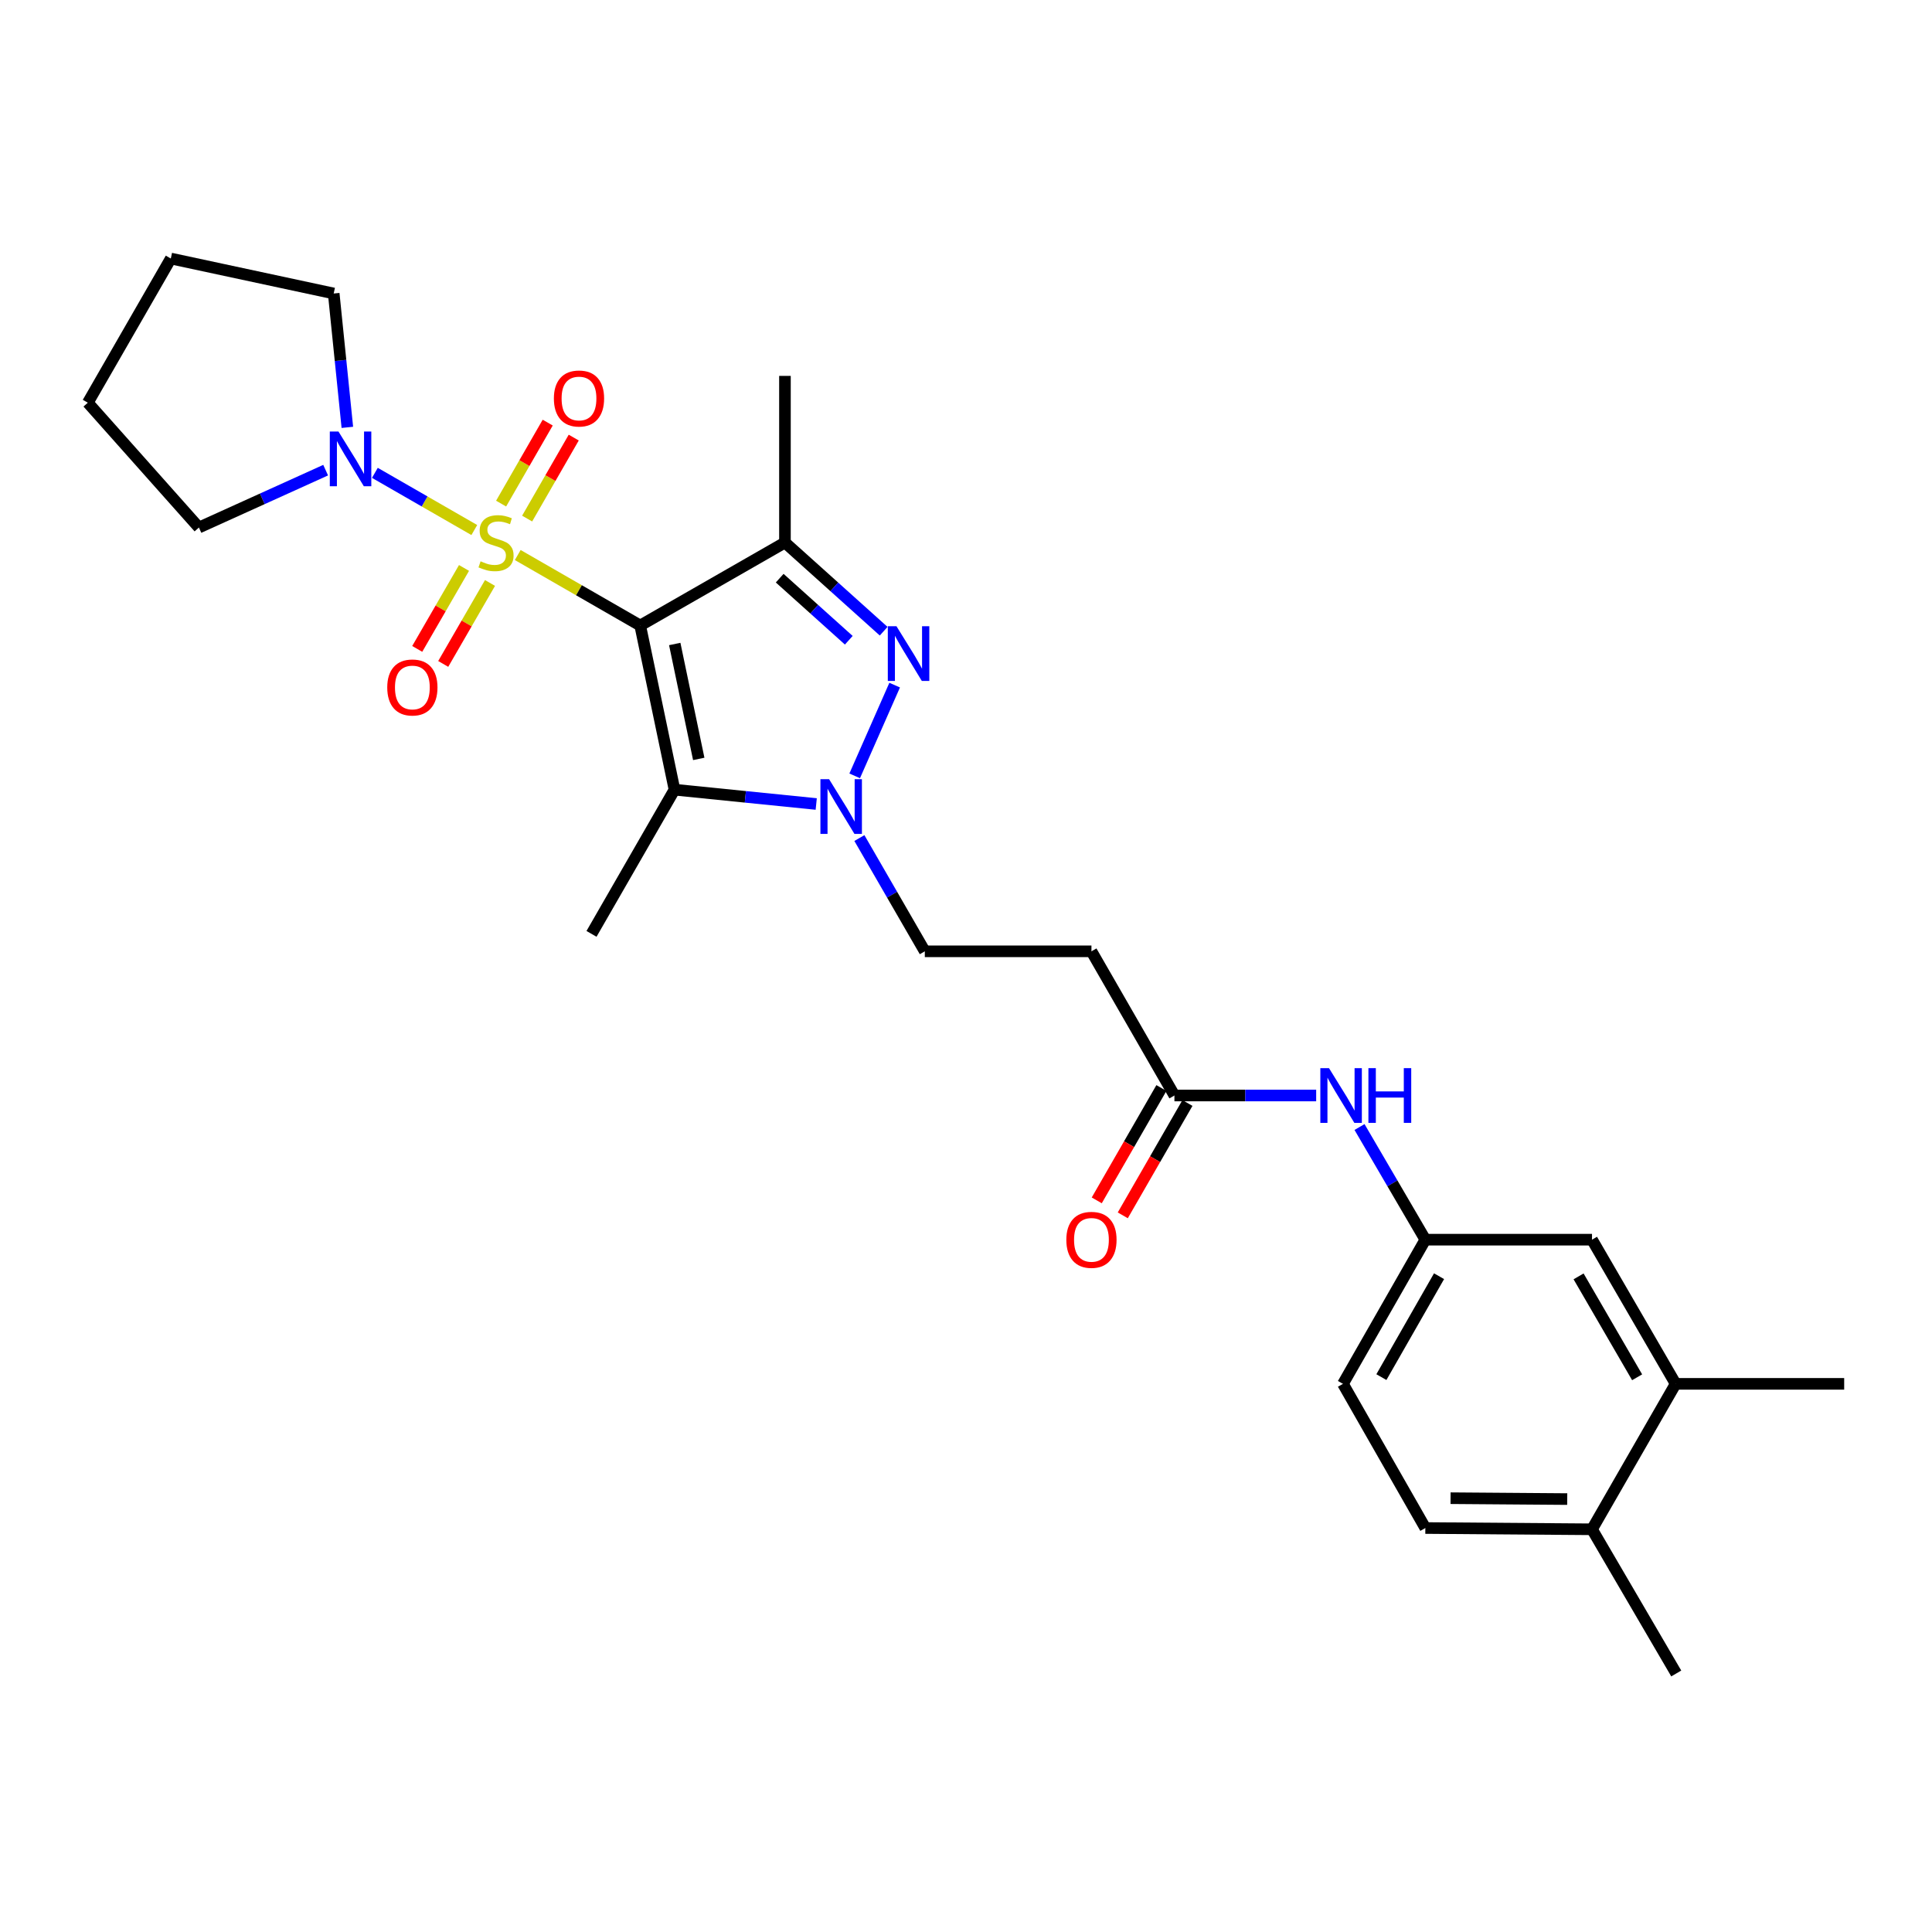 <?xml version='1.0' encoding='iso-8859-1'?>
<svg version='1.1' baseProfile='full'
              xmlns='http://www.w3.org/2000/svg'
                      xmlns:rdkit='http://www.rdkit.org/xml'
                      xmlns:xlink='http://www.w3.org/1999/xlink'
                  xml:space='preserve'
width='1000px' height='1000px' viewBox='0 0 1000 1000'>
<!-- END OF HEADER -->
<rect style='opacity:1.0;fill:#FFFFFF;stroke:none' width='1000' height='1000' x='0' y='0'> </rect>
<path class='bond-0' d='M 267.982,287.278 L 299.675,305.52' style='fill:none;fill-rule:evenodd;stroke:#CCCC00;stroke-width:6px;stroke-linecap:butt;stroke-linejoin:miter;stroke-opacity:1' />
<path class='bond-0' d='M 299.675,305.52 L 331.368,323.761' style='fill:none;fill-rule:evenodd;stroke:#000000;stroke-width:6px;stroke-linecap:butt;stroke-linejoin:miter;stroke-opacity:1' />
<path class='bond-5' d='M 245.498,274.343 L 219.766,259.546' style='fill:none;fill-rule:evenodd;stroke:#CCCC00;stroke-width:6px;stroke-linecap:butt;stroke-linejoin:miter;stroke-opacity:1' />
<path class='bond-5' d='M 219.766,259.546 L 194.035,244.75' style='fill:none;fill-rule:evenodd;stroke:#0000FF;stroke-width:6px;stroke-linecap:butt;stroke-linejoin:miter;stroke-opacity:1' />
<path class='bond-6' d='M 272.847,268.416 L 284.906,247.456' style='fill:none;fill-rule:evenodd;stroke:#CCCC00;stroke-width:6px;stroke-linecap:butt;stroke-linejoin:miter;stroke-opacity:1' />
<path class='bond-6' d='M 284.906,247.456 L 296.964,226.495' style='fill:none;fill-rule:evenodd;stroke:#FF0000;stroke-width:6px;stroke-linecap:butt;stroke-linejoin:miter;stroke-opacity:1' />
<path class='bond-6' d='M 259.375,260.666 L 271.434,239.705' style='fill:none;fill-rule:evenodd;stroke:#CCCC00;stroke-width:6px;stroke-linecap:butt;stroke-linejoin:miter;stroke-opacity:1' />
<path class='bond-6' d='M 271.434,239.705 L 283.493,218.745' style='fill:none;fill-rule:evenodd;stroke:#FF0000;stroke-width:6px;stroke-linecap:butt;stroke-linejoin:miter;stroke-opacity:1' />
<path class='bond-7' d='M 240.171,293.969 L 228.062,314.92' style='fill:none;fill-rule:evenodd;stroke:#CCCC00;stroke-width:6px;stroke-linecap:butt;stroke-linejoin:miter;stroke-opacity:1' />
<path class='bond-7' d='M 228.062,314.92 L 215.953,335.872' style='fill:none;fill-rule:evenodd;stroke:#FF0000;stroke-width:6px;stroke-linecap:butt;stroke-linejoin:miter;stroke-opacity:1' />
<path class='bond-7' d='M 253.627,301.746 L 241.518,322.697' style='fill:none;fill-rule:evenodd;stroke:#CCCC00;stroke-width:6px;stroke-linecap:butt;stroke-linejoin:miter;stroke-opacity:1' />
<path class='bond-7' d='M 241.518,322.697 L 229.409,343.649' style='fill:none;fill-rule:evenodd;stroke:#FF0000;stroke-width:6px;stroke-linecap:butt;stroke-linejoin:miter;stroke-opacity:1' />
<path class='bond-1' d='M 331.368,323.761 L 406.29,280.813' style='fill:none;fill-rule:evenodd;stroke:#000000;stroke-width:6px;stroke-linecap:butt;stroke-linejoin:miter;stroke-opacity:1' />
<path class='bond-2' d='M 331.368,323.761 L 349.121,408.733' style='fill:none;fill-rule:evenodd;stroke:#000000;stroke-width:6px;stroke-linecap:butt;stroke-linejoin:miter;stroke-opacity:1' />
<path class='bond-2' d='M 349.245,333.329 L 361.672,392.809' style='fill:none;fill-rule:evenodd;stroke:#000000;stroke-width:6px;stroke-linecap:butt;stroke-linejoin:miter;stroke-opacity:1' />
<path class='bond-3' d='M 406.29,280.813 L 431.836,303.763' style='fill:none;fill-rule:evenodd;stroke:#000000;stroke-width:6px;stroke-linecap:butt;stroke-linejoin:miter;stroke-opacity:1' />
<path class='bond-3' d='M 431.836,303.763 L 457.381,326.713' style='fill:none;fill-rule:evenodd;stroke:#0000FF;stroke-width:6px;stroke-linecap:butt;stroke-linejoin:miter;stroke-opacity:1' />
<path class='bond-3' d='M 403.567,299.26 L 421.449,315.325' style='fill:none;fill-rule:evenodd;stroke:#000000;stroke-width:6px;stroke-linecap:butt;stroke-linejoin:miter;stroke-opacity:1' />
<path class='bond-3' d='M 421.449,315.325 L 439.331,331.39' style='fill:none;fill-rule:evenodd;stroke:#0000FF;stroke-width:6px;stroke-linecap:butt;stroke-linejoin:miter;stroke-opacity:1' />
<path class='bond-18' d='M 406.29,280.813 L 406.29,194.564' style='fill:none;fill-rule:evenodd;stroke:#000000;stroke-width:6px;stroke-linecap:butt;stroke-linejoin:miter;stroke-opacity:1' />
<path class='bond-4' d='M 349.121,408.733 L 385.801,412.441' style='fill:none;fill-rule:evenodd;stroke:#000000;stroke-width:6px;stroke-linecap:butt;stroke-linejoin:miter;stroke-opacity:1' />
<path class='bond-4' d='M 385.801,412.441 L 422.48,416.149' style='fill:none;fill-rule:evenodd;stroke:#0000FF;stroke-width:6px;stroke-linecap:butt;stroke-linejoin:miter;stroke-opacity:1' />
<path class='bond-19' d='M 349.121,408.733 L 306.164,483.37' style='fill:none;fill-rule:evenodd;stroke:#000000;stroke-width:6px;stroke-linecap:butt;stroke-linejoin:miter;stroke-opacity:1' />
<path class='bond-28' d='M 463.079,354.616 L 442.384,401.578' style='fill:none;fill-rule:evenodd;stroke:#0000FF;stroke-width:6px;stroke-linecap:butt;stroke-linejoin:miter;stroke-opacity:1' />
<path class='bond-9' d='M 444.818,433.778 L 461.75,463.09' style='fill:none;fill-rule:evenodd;stroke:#0000FF;stroke-width:6px;stroke-linecap:butt;stroke-linejoin:miter;stroke-opacity:1' />
<path class='bond-9' d='M 461.75,463.09 L 478.681,492.402' style='fill:none;fill-rule:evenodd;stroke:#000000;stroke-width:6px;stroke-linecap:butt;stroke-linejoin:miter;stroke-opacity:1' />
<path class='bond-21' d='M 179.786,221.2 L 176.256,186.555' style='fill:none;fill-rule:evenodd;stroke:#0000FF;stroke-width:6px;stroke-linecap:butt;stroke-linejoin:miter;stroke-opacity:1' />
<path class='bond-21' d='M 176.256,186.555 L 172.727,151.909' style='fill:none;fill-rule:evenodd;stroke:#000000;stroke-width:6px;stroke-linecap:butt;stroke-linejoin:miter;stroke-opacity:1' />
<path class='bond-22' d='M 168.554,243.35 L 135.757,258.201' style='fill:none;fill-rule:evenodd;stroke:#0000FF;stroke-width:6px;stroke-linecap:butt;stroke-linejoin:miter;stroke-opacity:1' />
<path class='bond-22' d='M 135.757,258.201 L 102.96,273.051' style='fill:none;fill-rule:evenodd;stroke:#000000;stroke-width:6px;stroke-linecap:butt;stroke-linejoin:miter;stroke-opacity:1' />
<path class='bond-8' d='M 607.879,567.03 L 564.931,492.402' style='fill:none;fill-rule:evenodd;stroke:#000000;stroke-width:6px;stroke-linecap:butt;stroke-linejoin:miter;stroke-opacity:1' />
<path class='bond-11' d='M 607.879,567.03 L 644.565,567.03' style='fill:none;fill-rule:evenodd;stroke:#000000;stroke-width:6px;stroke-linecap:butt;stroke-linejoin:miter;stroke-opacity:1' />
<path class='bond-11' d='M 644.565,567.03 L 681.25,567.03' style='fill:none;fill-rule:evenodd;stroke:#0000FF;stroke-width:6px;stroke-linecap:butt;stroke-linejoin:miter;stroke-opacity:1' />
<path class='bond-16' d='M 601.144,563.153 L 584.41,592.231' style='fill:none;fill-rule:evenodd;stroke:#000000;stroke-width:6px;stroke-linecap:butt;stroke-linejoin:miter;stroke-opacity:1' />
<path class='bond-16' d='M 584.41,592.231 L 567.676,621.309' style='fill:none;fill-rule:evenodd;stroke:#FF0000;stroke-width:6px;stroke-linecap:butt;stroke-linejoin:miter;stroke-opacity:1' />
<path class='bond-16' d='M 614.615,570.906 L 597.881,599.983' style='fill:none;fill-rule:evenodd;stroke:#000000;stroke-width:6px;stroke-linecap:butt;stroke-linejoin:miter;stroke-opacity:1' />
<path class='bond-16' d='M 597.881,599.983 L 581.147,629.061' style='fill:none;fill-rule:evenodd;stroke:#FF0000;stroke-width:6px;stroke-linecap:butt;stroke-linejoin:miter;stroke-opacity:1' />
<path class='bond-10' d='M 478.681,492.402 L 564.931,492.402' style='fill:none;fill-rule:evenodd;stroke:#000000;stroke-width:6px;stroke-linecap:butt;stroke-linejoin:miter;stroke-opacity:1' />
<path class='bond-13' d='M 703.683,583.35 L 720.717,612.504' style='fill:none;fill-rule:evenodd;stroke:#0000FF;stroke-width:6px;stroke-linecap:butt;stroke-linejoin:miter;stroke-opacity:1' />
<path class='bond-13' d='M 720.717,612.504 L 737.751,641.657' style='fill:none;fill-rule:evenodd;stroke:#000000;stroke-width:6px;stroke-linecap:butt;stroke-linejoin:miter;stroke-opacity:1' />
<path class='bond-12' d='M 867.311,716.277 L 824.018,641.657' style='fill:none;fill-rule:evenodd;stroke:#000000;stroke-width:6px;stroke-linecap:butt;stroke-linejoin:miter;stroke-opacity:1' />
<path class='bond-12' d='M 847.374,712.883 L 817.069,660.65' style='fill:none;fill-rule:evenodd;stroke:#000000;stroke-width:6px;stroke-linecap:butt;stroke-linejoin:miter;stroke-opacity:1' />
<path class='bond-23' d='M 867.311,716.277 L 954.545,716.277' style='fill:none;fill-rule:evenodd;stroke:#000000;stroke-width:6px;stroke-linecap:butt;stroke-linejoin:miter;stroke-opacity:1' />
<path class='bond-29' d='M 867.311,716.277 L 824.018,791.561' style='fill:none;fill-rule:evenodd;stroke:#000000;stroke-width:6px;stroke-linecap:butt;stroke-linejoin:miter;stroke-opacity:1' />
<path class='bond-14' d='M 737.751,641.657 L 824.018,641.657' style='fill:none;fill-rule:evenodd;stroke:#000000;stroke-width:6px;stroke-linecap:butt;stroke-linejoin:miter;stroke-opacity:1' />
<path class='bond-20' d='M 737.751,641.657 L 695.114,716.277' style='fill:none;fill-rule:evenodd;stroke:#000000;stroke-width:6px;stroke-linecap:butt;stroke-linejoin:miter;stroke-opacity:1' />
<path class='bond-20' d='M 744.85,660.561 L 715.004,712.795' style='fill:none;fill-rule:evenodd;stroke:#000000;stroke-width:6px;stroke-linecap:butt;stroke-linejoin:miter;stroke-opacity:1' />
<path class='bond-15' d='M 824.018,791.561 L 737.751,790.905' style='fill:none;fill-rule:evenodd;stroke:#000000;stroke-width:6px;stroke-linecap:butt;stroke-linejoin:miter;stroke-opacity:1' />
<path class='bond-15' d='M 811.196,775.921 L 750.809,775.461' style='fill:none;fill-rule:evenodd;stroke:#000000;stroke-width:6px;stroke-linecap:butt;stroke-linejoin:miter;stroke-opacity:1' />
<path class='bond-24' d='M 824.018,791.561 L 867.622,866.189' style='fill:none;fill-rule:evenodd;stroke:#000000;stroke-width:6px;stroke-linecap:butt;stroke-linejoin:miter;stroke-opacity:1' />
<path class='bond-17' d='M 737.751,790.905 L 695.114,716.277' style='fill:none;fill-rule:evenodd;stroke:#000000;stroke-width:6px;stroke-linecap:butt;stroke-linejoin:miter;stroke-opacity:1' />
<path class='bond-25' d='M 172.727,151.909 L 88.411,133.811' style='fill:none;fill-rule:evenodd;stroke:#000000;stroke-width:6px;stroke-linecap:butt;stroke-linejoin:miter;stroke-opacity:1' />
<path class='bond-26' d='M 102.96,273.051 L 45.455,208.439' style='fill:none;fill-rule:evenodd;stroke:#000000;stroke-width:6px;stroke-linecap:butt;stroke-linejoin:miter;stroke-opacity:1' />
<path class='bond-27' d='M 88.411,133.811 L 45.455,208.439' style='fill:none;fill-rule:evenodd;stroke:#000000;stroke-width:6px;stroke-linecap:butt;stroke-linejoin:miter;stroke-opacity:1' />
<path  class='atom-0' d='M 248.749 290.533
Q 249.069 290.653, 250.389 291.213
Q 251.709 291.773, 253.149 292.133
Q 254.629 292.453, 256.069 292.453
Q 258.749 292.453, 260.309 291.173
Q 261.869 289.853, 261.869 287.573
Q 261.869 286.013, 261.069 285.053
Q 260.309 284.093, 259.109 283.573
Q 257.909 283.053, 255.909 282.453
Q 253.389 281.693, 251.869 280.973
Q 250.389 280.253, 249.309 278.733
Q 248.269 277.213, 248.269 274.653
Q 248.269 271.093, 250.669 268.893
Q 253.109 266.693, 257.909 266.693
Q 261.189 266.693, 264.909 268.253
L 263.989 271.333
Q 260.589 269.933, 258.029 269.933
Q 255.269 269.933, 253.749 271.093
Q 252.229 272.213, 252.269 274.173
Q 252.269 275.693, 253.029 276.613
Q 253.829 277.533, 254.949 278.053
Q 256.109 278.573, 258.029 279.173
Q 260.589 279.973, 262.109 280.773
Q 263.629 281.573, 264.709 283.213
Q 265.829 284.813, 265.829 287.573
Q 265.829 291.493, 263.189 293.613
Q 260.589 295.693, 256.229 295.693
Q 253.709 295.693, 251.789 295.133
Q 249.909 294.613, 247.669 293.693
L 248.749 290.533
' fill='#CCCC00'/>
<path  class='atom-4' d='M 464.011 324.133
L 473.291 339.133
Q 474.211 340.613, 475.691 343.293
Q 477.171 345.973, 477.251 346.133
L 477.251 324.133
L 481.011 324.133
L 481.011 352.453
L 477.131 352.453
L 467.171 336.053
Q 466.011 334.133, 464.771 331.933
Q 463.571 329.733, 463.211 329.053
L 463.211 352.453
L 459.531 352.453
L 459.531 324.133
L 464.011 324.133
' fill='#0000FF'/>
<path  class='atom-5' d='M 429.128 403.294
L 438.408 418.294
Q 439.328 419.774, 440.808 422.454
Q 442.288 425.134, 442.368 425.294
L 442.368 403.294
L 446.128 403.294
L 446.128 431.614
L 442.248 431.614
L 432.288 415.214
Q 431.128 413.294, 429.888 411.094
Q 428.688 408.894, 428.328 408.214
L 428.328 431.614
L 424.648 431.614
L 424.648 403.294
L 429.128 403.294
' fill='#0000FF'/>
<path  class='atom-6' d='M 175.188 223.352
L 184.468 238.352
Q 185.388 239.832, 186.868 242.512
Q 188.348 245.192, 188.428 245.352
L 188.428 223.352
L 192.188 223.352
L 192.188 251.672
L 188.308 251.672
L 178.348 235.272
Q 177.188 233.352, 175.948 231.152
Q 174.748 228.952, 174.388 228.272
L 174.388 251.672
L 170.708 251.672
L 170.708 223.352
L 175.188 223.352
' fill='#0000FF'/>
<path  class='atom-7' d='M 286.688 206.257
Q 286.688 199.457, 290.048 195.657
Q 293.408 191.857, 299.688 191.857
Q 305.968 191.857, 309.328 195.657
Q 312.688 199.457, 312.688 206.257
Q 312.688 213.137, 309.288 217.057
Q 305.888 220.937, 299.688 220.937
Q 293.448 220.937, 290.048 217.057
Q 286.688 213.177, 286.688 206.257
M 299.688 217.737
Q 304.008 217.737, 306.328 214.857
Q 308.688 211.937, 308.688 206.257
Q 308.688 200.697, 306.328 197.897
Q 304.008 195.057, 299.688 195.057
Q 295.368 195.057, 293.008 197.857
Q 290.688 200.657, 290.688 206.257
Q 290.688 211.977, 293.008 214.857
Q 295.368 217.737, 299.688 217.737
' fill='#FF0000'/>
<path  class='atom-8' d='M 200.439 355.832
Q 200.439 349.032, 203.799 345.232
Q 207.159 341.432, 213.439 341.432
Q 219.719 341.432, 223.079 345.232
Q 226.439 349.032, 226.439 355.832
Q 226.439 362.712, 223.039 366.632
Q 219.639 370.512, 213.439 370.512
Q 207.199 370.512, 203.799 366.632
Q 200.439 362.752, 200.439 355.832
M 213.439 367.312
Q 217.759 367.312, 220.079 364.432
Q 222.439 361.512, 222.439 355.832
Q 222.439 350.272, 220.079 347.472
Q 217.759 344.632, 213.439 344.632
Q 209.119 344.632, 206.759 347.432
Q 204.439 350.232, 204.439 355.832
Q 204.439 361.552, 206.759 364.432
Q 209.119 367.312, 213.439 367.312
' fill='#FF0000'/>
<path  class='atom-12' d='M 687.887 552.87
L 697.167 567.87
Q 698.087 569.35, 699.567 572.03
Q 701.047 574.71, 701.127 574.87
L 701.127 552.87
L 704.887 552.87
L 704.887 581.19
L 701.007 581.19
L 691.047 564.79
Q 689.887 562.87, 688.647 560.67
Q 687.447 558.47, 687.087 557.79
L 687.087 581.19
L 683.407 581.19
L 683.407 552.87
L 687.887 552.87
' fill='#0000FF'/>
<path  class='atom-12' d='M 708.287 552.87
L 712.127 552.87
L 712.127 564.91
L 726.607 564.91
L 726.607 552.87
L 730.447 552.87
L 730.447 581.19
L 726.607 581.19
L 726.607 568.11
L 712.127 568.11
L 712.127 581.19
L 708.287 581.19
L 708.287 552.87
' fill='#0000FF'/>
<path  class='atom-17' d='M 551.931 641.737
Q 551.931 634.937, 555.291 631.137
Q 558.651 627.337, 564.931 627.337
Q 571.211 627.337, 574.571 631.137
Q 577.931 634.937, 577.931 641.737
Q 577.931 648.617, 574.531 652.537
Q 571.131 656.417, 564.931 656.417
Q 558.691 656.417, 555.291 652.537
Q 551.931 648.657, 551.931 641.737
M 564.931 653.217
Q 569.251 653.217, 571.571 650.337
Q 573.931 647.417, 573.931 641.737
Q 573.931 636.177, 571.571 633.377
Q 569.251 630.537, 564.931 630.537
Q 560.611 630.537, 558.251 633.337
Q 555.931 636.137, 555.931 641.737
Q 555.931 647.457, 558.251 650.337
Q 560.611 653.217, 564.931 653.217
' fill='#FF0000'/>
</svg>

